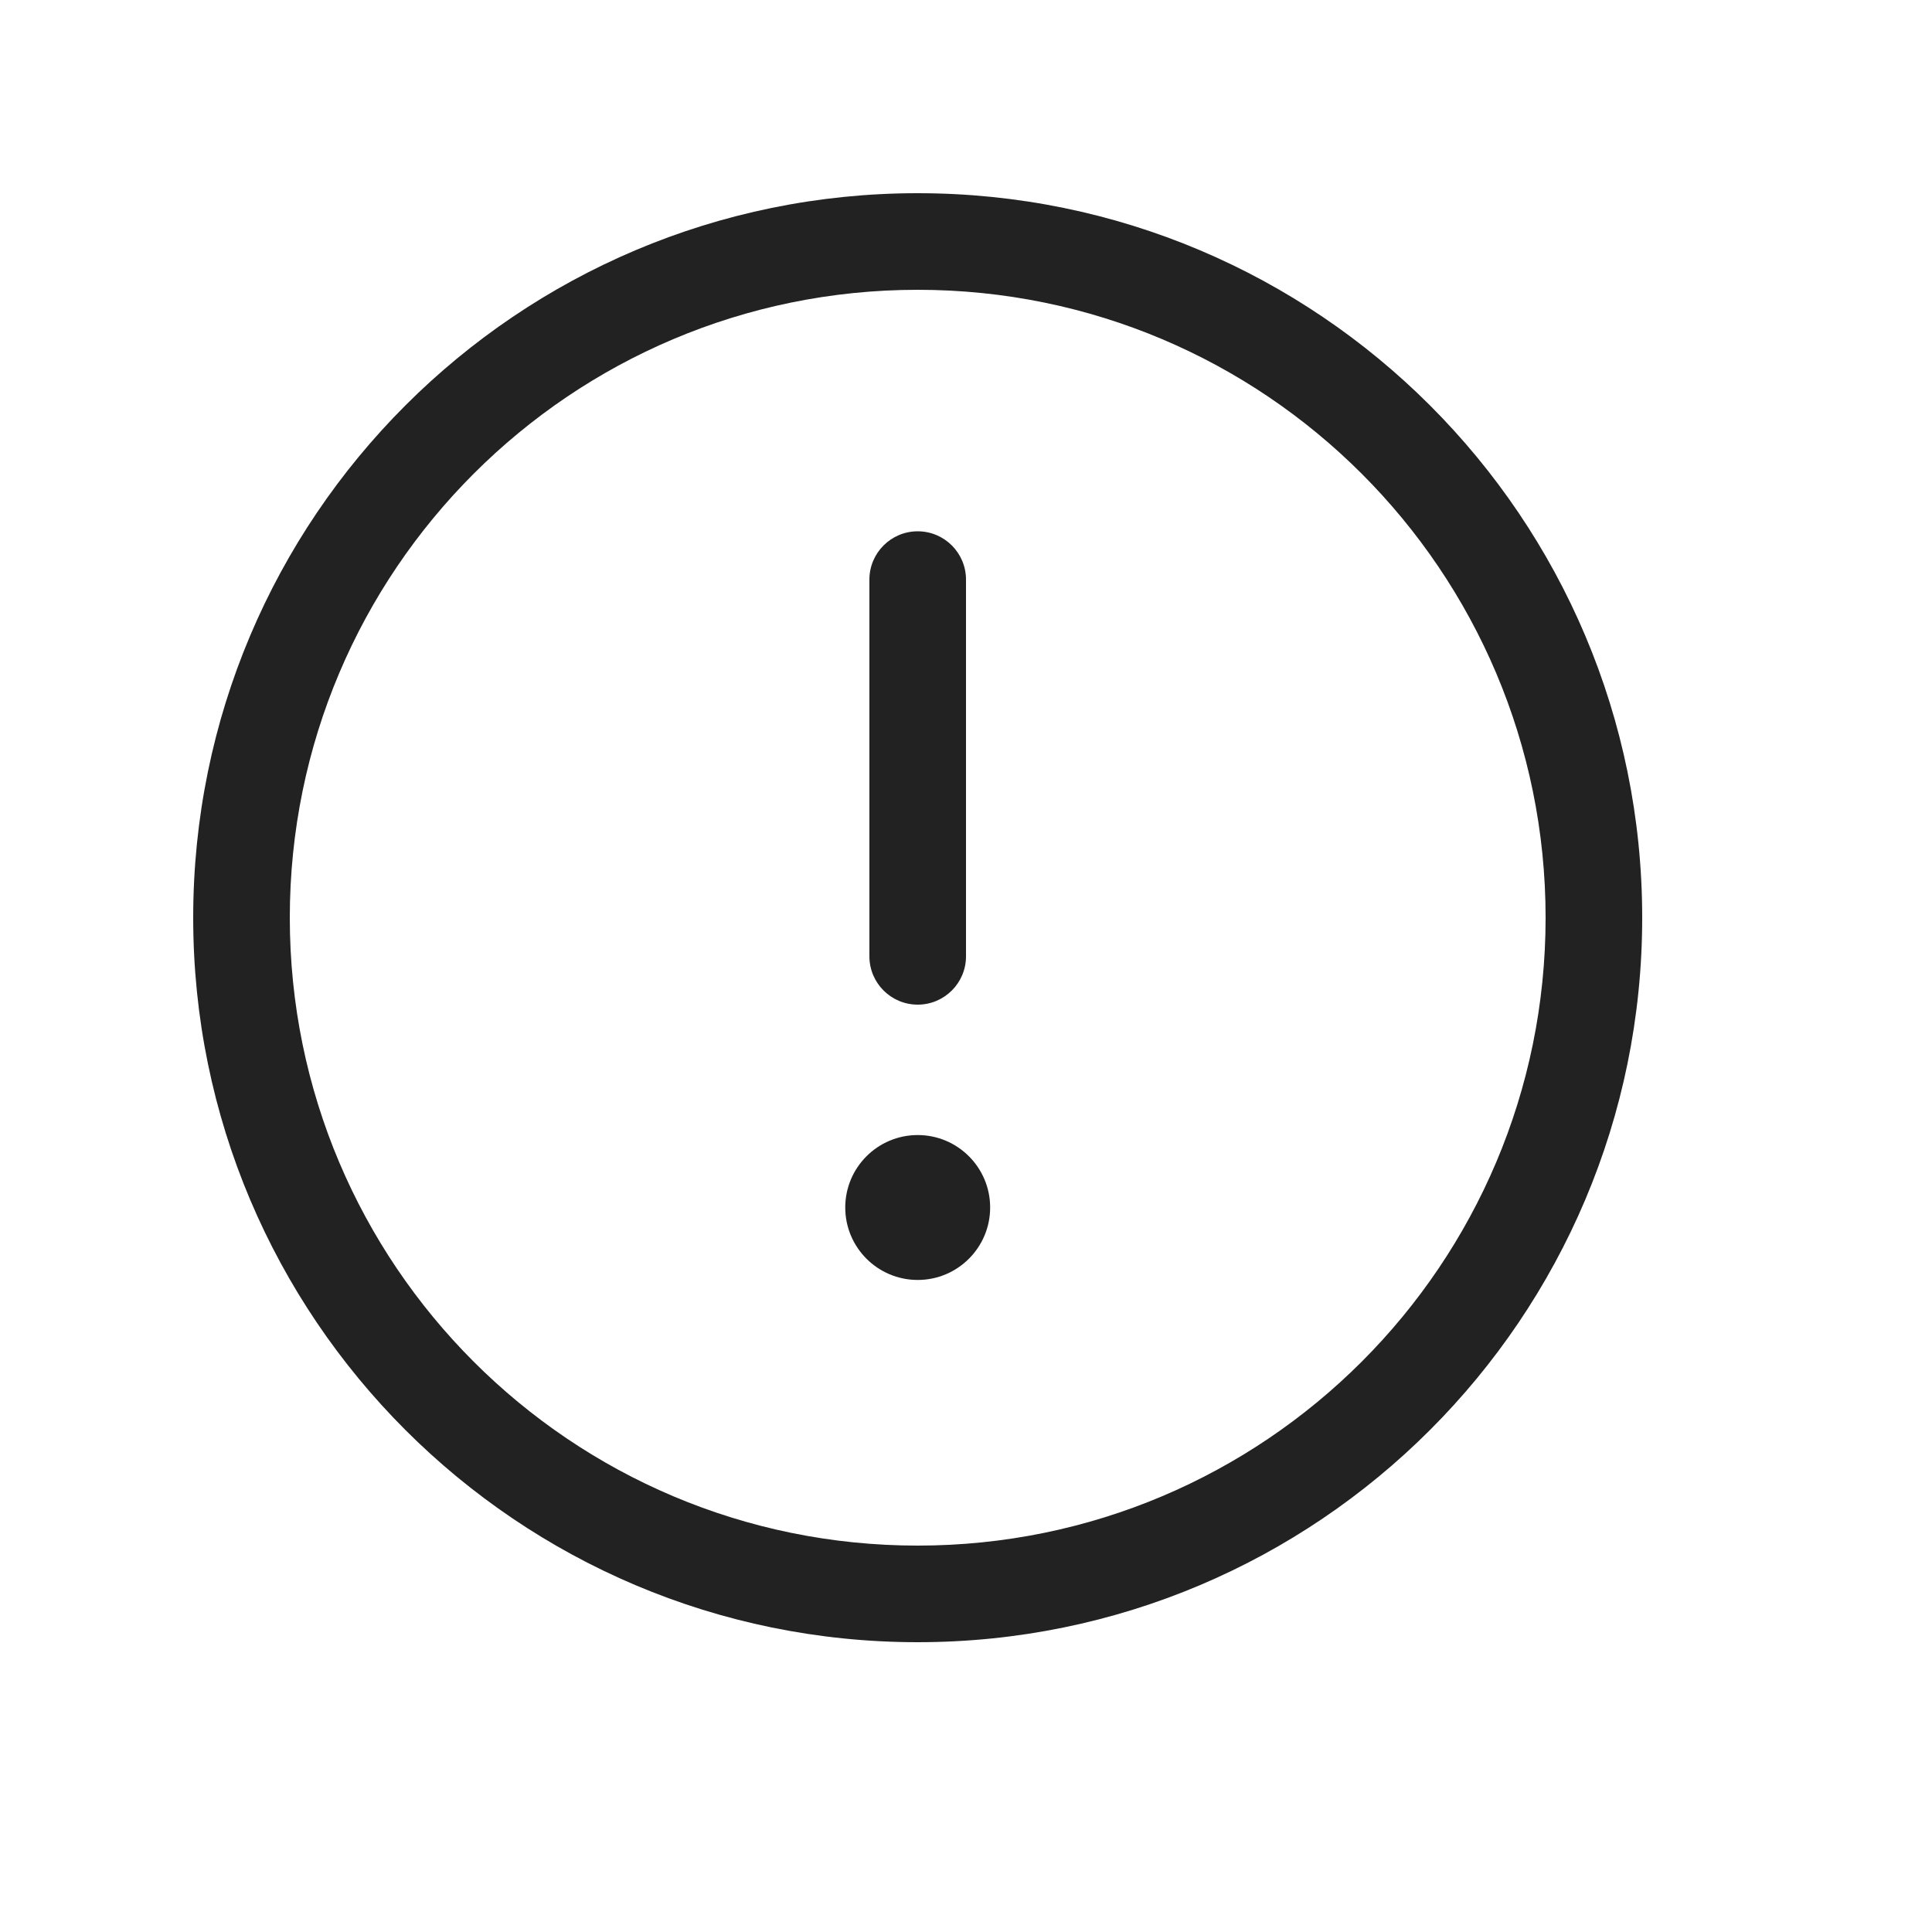 <svg width="20" height="20" viewBox="0 0 20 20" fill="none" xmlns="http://www.w3.org/2000/svg">
<path d="M10.25 12.5C10.25 12.914 9.914 13.25 9.5 13.25C9.086 13.25 8.75 12.914 8.75 12.5C8.75 12.086 9.086 11.75 9.5 11.75C9.914 11.75 10.25 12.086 10.25 12.5Z" fill="#222222"/>
<path d="M10 6C10 5.724 9.776 5.5 9.5 5.5C9.224 5.5 9 5.724 9 6V9.9C9 10.176 9.224 10.4 9.5 10.4C9.776 10.4 10 10.176 10 9.9V6Z" fill="#222222"/>
<path fill-rule="evenodd" clip-rule="evenodd" d="M2 9.5C2 5.358 5.358 2 9.5 2C13.642 2 17 5.358 17 9.5C17 13.642 13.642 17 9.5 17C5.358 17 2 13.642 2 9.5ZM9.5 3C5.91 3 3 5.91 3 9.5C3 13.09 5.91 16 9.5 16C13.09 16 16 13.09 16 9.5C16 5.91 13.09 3 9.5 3Z" fill="#222222"/>
</svg>

